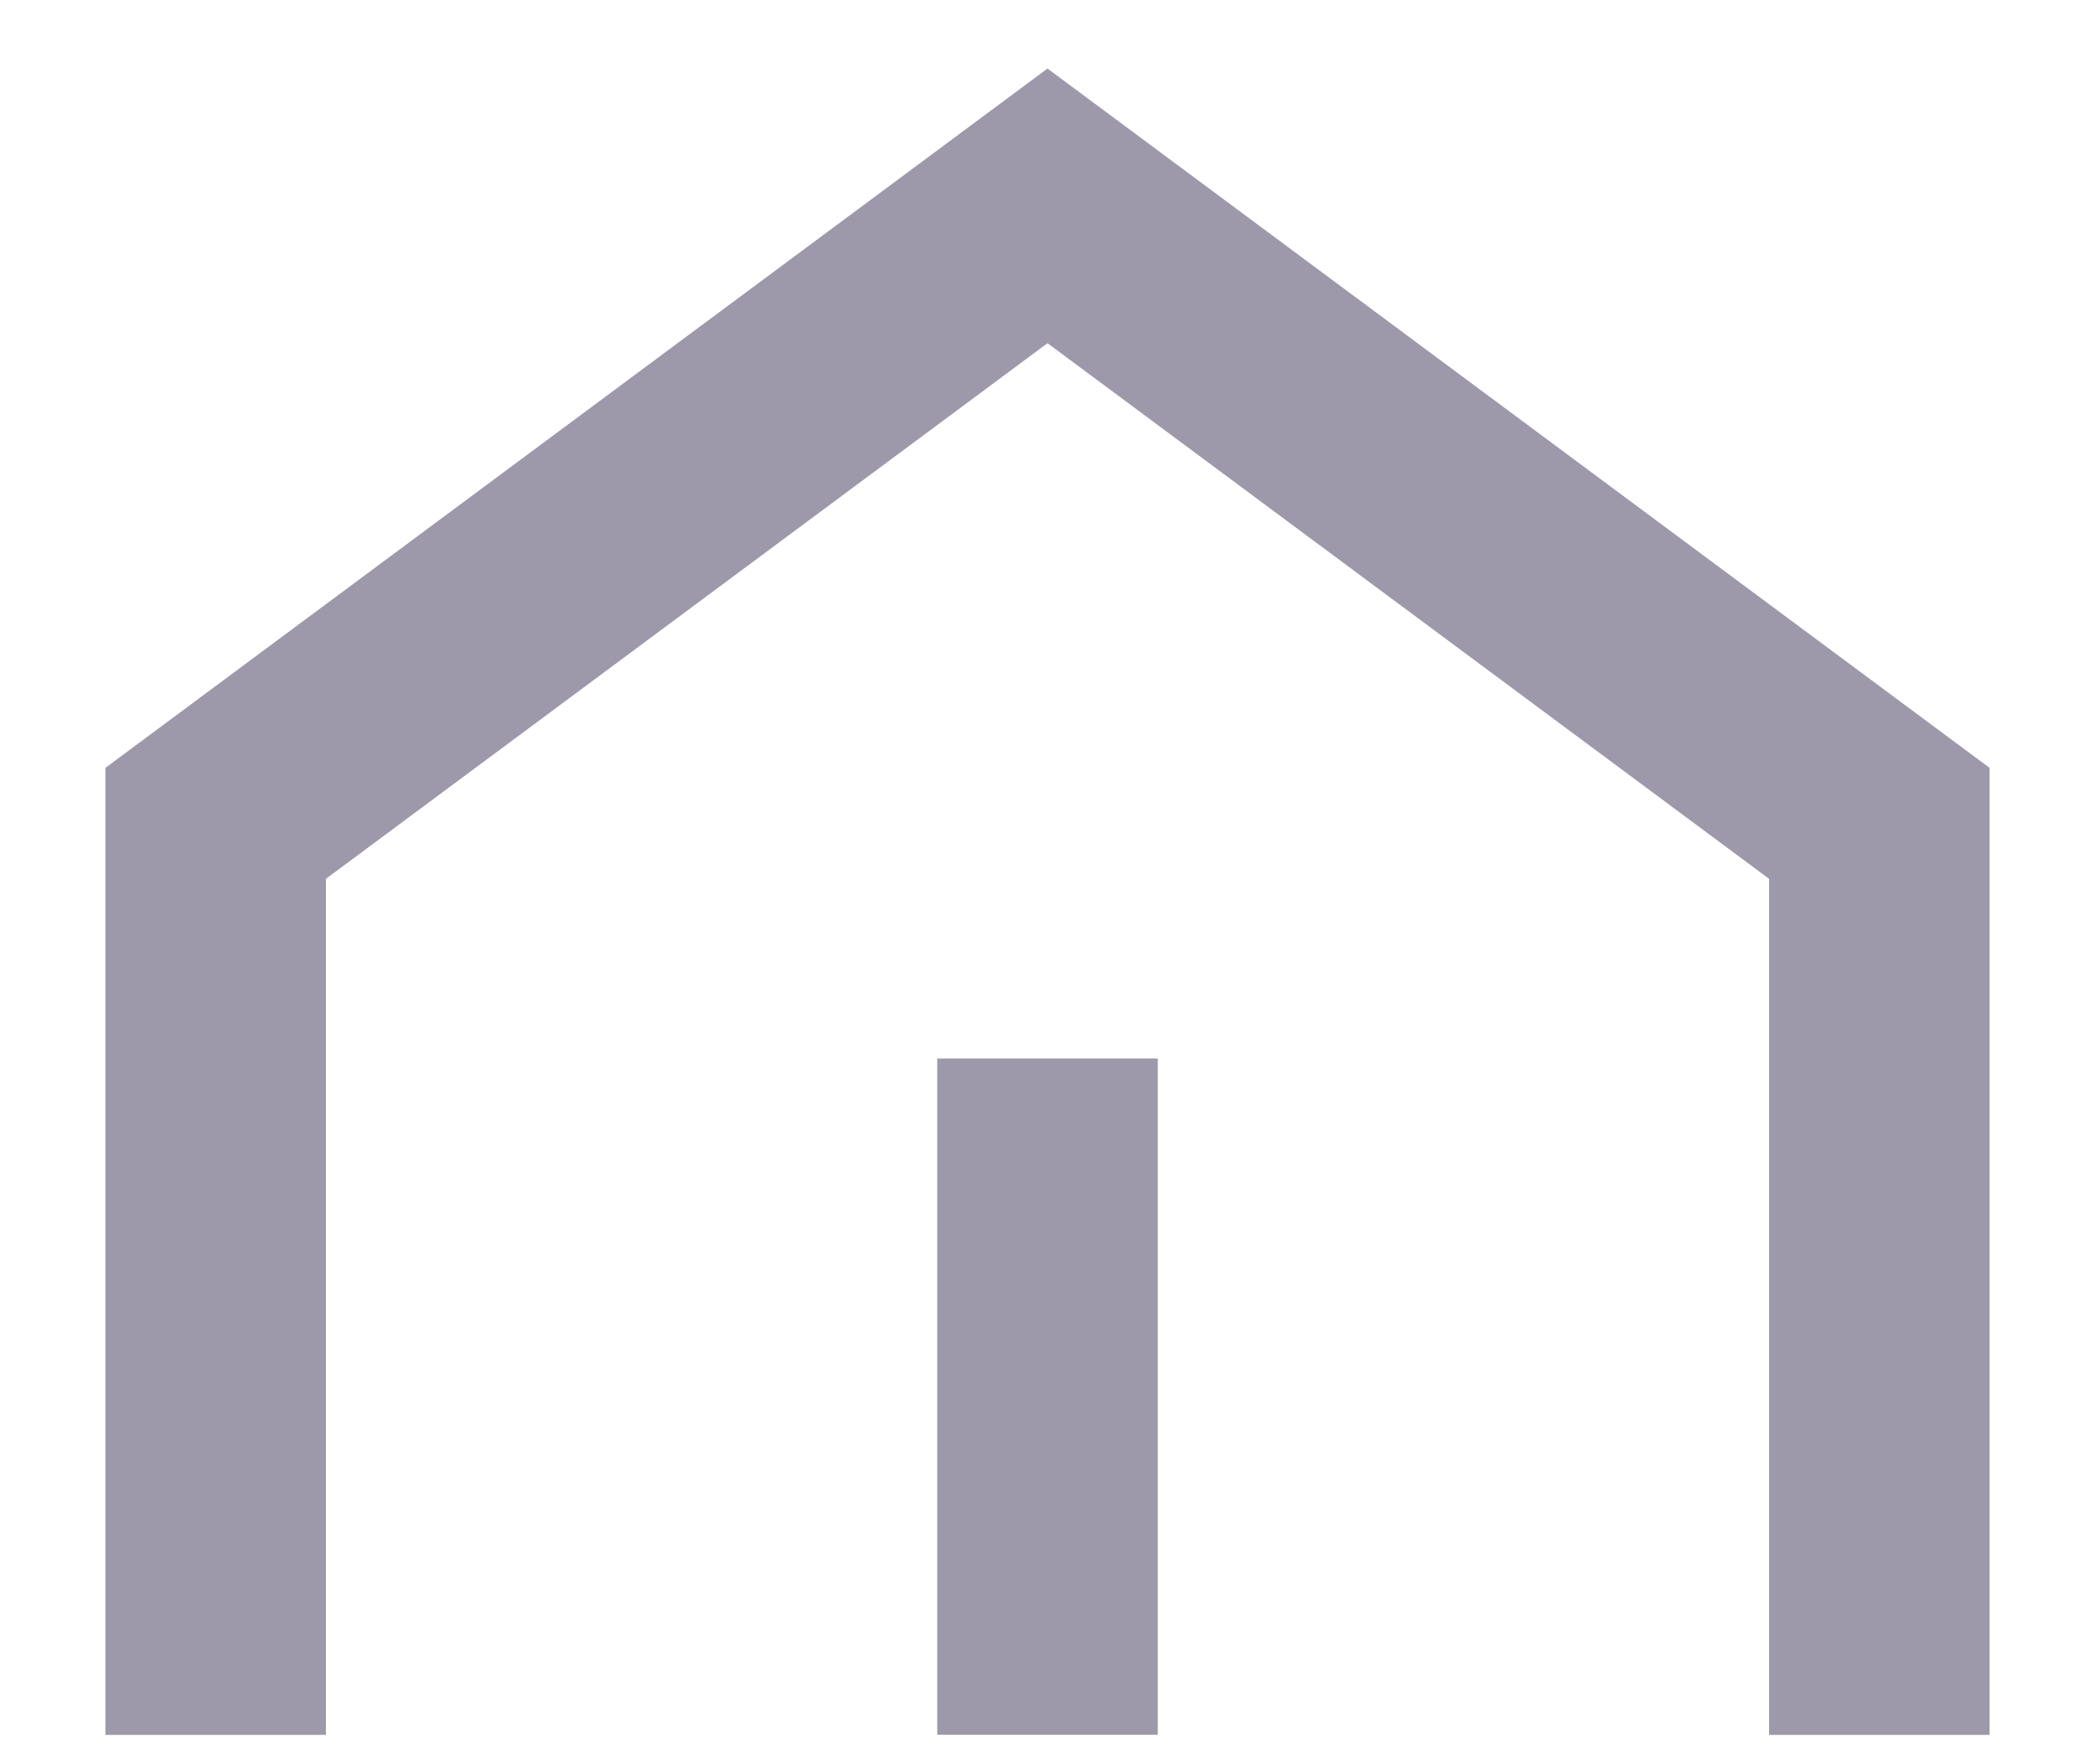 <svg xmlns="http://www.w3.org/2000/svg" width="19" height="16" viewBox="0 0 19 16">
    <defs>
        <clipPath id="8pskw3g9la">
            <path data-name="사각형 2453" style="fill:none" d="M0 0h19v16H0z"/>
        </clipPath>
    </defs>
    <g data-name="마스크 그룹 11275" style="clip-path:url(#8pskw3g9la)">
        <g data-name="그룹 11277">
            <path data-name="패스 10479" d="M1.5 14.367V6.1L9.044.5l7.544 5.6v8.267" transform="translate(.456 1.367)" style="stroke:#9d99aa;stroke-width:2px;fill:none"/>
            <path data-name="패스 10480" d="M0-1.5v6.133" transform="translate(9.5 11.1)" style="stroke:#9d99aa;stroke-width:2px;fill:none"/>
        </g>
    </g>
</svg>
